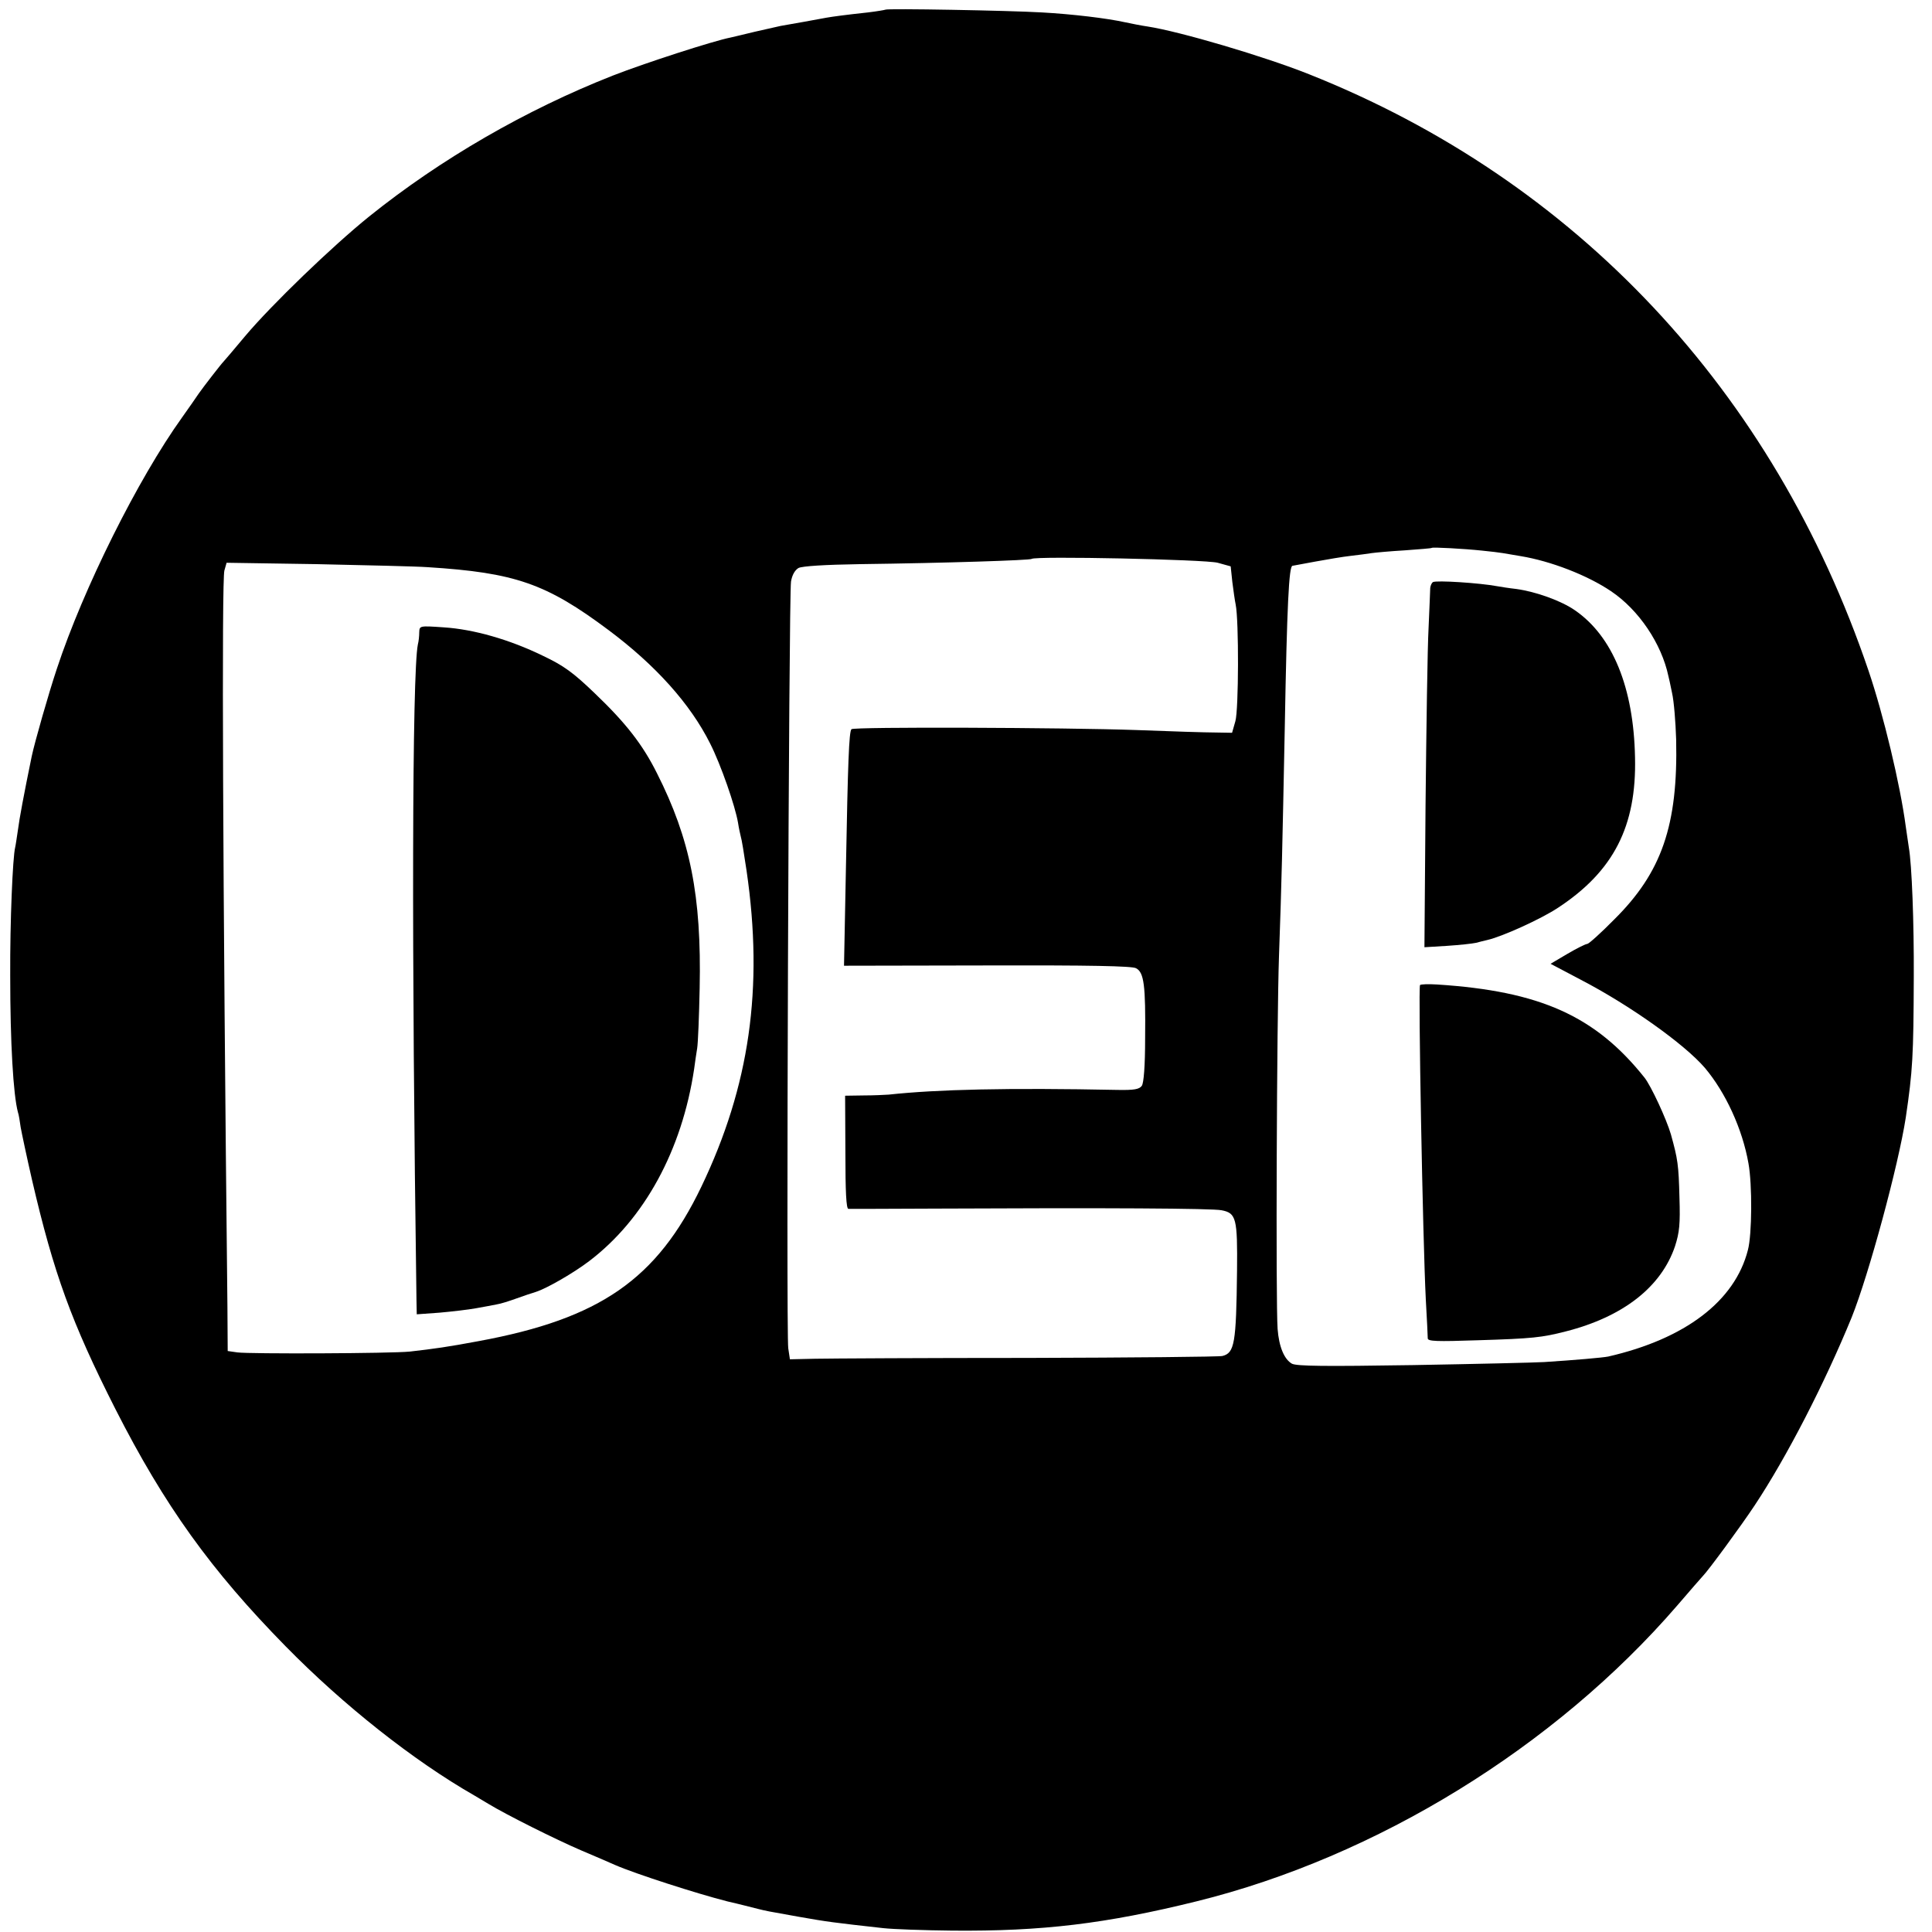 <?xml version="1.0" standalone="no"?>
<!DOCTYPE svg PUBLIC "-//W3C//DTD SVG 20010904//EN"
 "http://www.w3.org/TR/2001/REC-SVG-20010904/DTD/svg10.dtd">
<svg version="1.0" xmlns="http://www.w3.org/2000/svg"
 width="700pt" height="700pt" viewBox="0 0 700 700"
 preserveAspectRatio="xMidYMid meet">
<g transform="translate(0,700) scale(0.1,-0.1)"
fill="#000000" stroke="none">
<path d="M3208 6965 c-1 -1 -30 -6 -63 -10 -83 -9 -127 -15 -150 -19 -11 -2
-48 -9 -82 -15 -35 -6 -73 -13 -85 -15 -13 -3 -54 -12 -93 -21 -38 -9 -78 -19
-88 -21 -62 -12 -312 -93 -427 -138 -315 -124 -623 -302 -882 -510 -134 -108
-354 -320 -450 -434 -40 -48 -75 -89 -78 -92 -9 -9 -74 -93 -90 -116 -8 -12
-35 -51 -60 -86 -160 -223 -358 -620 -454 -911 -30 -90 -80 -265 -91 -317 -28
-136 -45 -227 -50 -267 -4 -26 -8 -55 -10 -63 -9 -35 -19 -271 -18 -465 0
-243 11 -432 28 -495 3 -8 7 -33 10 -55 4 -22 22 -107 41 -190 79 -340 143
-516 302 -830 178 -350 346 -584 617 -860 210 -214 463 -414 683 -540 9 -5 33
-20 52 -31 64 -39 244 -129 335 -168 50 -21 105 -45 123 -53 76 -33 297 -104
407 -132 44 -10 94 -23 110 -27 32 -8 32 -8 150 -29 102 -18 125 -21 305 -41
36 -4 148 -8 250 -9 326 -3 557 25 885 106 652 161 1299 559 1742 1072 48 56
90 104 93 107 19 19 138 181 187 255 117 176 255 445 352 682 62 155 169 549
196 724 25 170 28 221 29 509 1 197 -7 408 -18 470 -2 14 -7 48 -11 75 -20
152 -81 406 -135 565 -344 1014 -1059 1776 -2027 2161 -163 65 -468 155 -585
173 -21 3 -57 10 -80 15 -67 15 -194 30 -303 36 -119 7 -562 15 -567 10z
m2162 -1960 c30 -3 64 -7 75 -9 11 -2 40 -7 65 -11 109 -18 241 -69 327 -127
101 -68 183 -190 208 -308 1 -3 7 -30 13 -60 7 -30 13 -106 15 -169 7 -311
-52 -482 -225 -653 -48 -49 -92 -88 -97 -88 -6 0 -38 -16 -72 -36 l-61 -36
108 -57 c179 -93 377 -234 451 -320 75 -89 136 -221 158 -346 14 -77 13 -258
-2 -314 -47 -185 -227 -322 -506 -386 -19 -4 -123 -13 -232 -20 -33 -2 -247
-7 -475 -11 -320 -5 -421 -4 -439 5 -28 16 -47 61 -52 126 -7 97 -3 1123 5
1350 10 280 12 381 21 830 8 441 15 585 28 585 1 0 38 7 81 15 44 8 102 18
130 21 28 3 62 8 76 10 14 2 68 7 120 10 52 4 96 7 98 9 3 3 116 -3 182 -10z
m-958 -44 l47 -13 6 -57 c4 -31 9 -67 12 -81 12 -58 11 -382 -1 -423 l-12 -42
-59 1 c-33 0 -163 4 -290 9 -257 9 -1022 12 -1030 3 -9 -9 -13 -123 -20 -500
l-7 -357 519 1 c372 1 524 -2 539 -10 29 -15 35 -62 33 -253 0 -102 -5 -163
-12 -173 -9 -13 -29 -16 -87 -15 -401 8 -653 2 -830 -17 -14 -1 -55 -3 -91 -3
l-67 -1 1 -205 c0 -142 3 -205 11 -205 6 0 148 0 316 1 617 3 1003 1 1036 -6
53 -10 58 -29 56 -220 -3 -263 -9 -297 -53 -308 -11 -3 -328 -6 -702 -7 -375
0 -723 -2 -774 -3 l-91 -2 -6 40 c-8 53 2 2729 10 2778 4 24 14 41 27 49 14 7
96 12 222 14 312 4 618 14 623 19 11 11 629 -2 674 -14z m-2862 -16 c316 -20
429 -59 655 -228 170 -127 296 -267 368 -411 39 -77 91 -227 101 -287 3 -20 8
-42 10 -50 3 -8 12 -63 21 -124 62 -425 11 -780 -164 -1145 -161 -335 -367
-478 -806 -559 -112 -21 -162 -28 -250 -38 -69 -7 -582 -9 -625 -3 l-35 5 -1
160 c-17 1563 -21 2631 -11 2668 l8 28 327 -5 c180 -4 361 -8 402 -11z"/>
<path d="M5192 4891 c-5 -3 -9 -13 -10 -21 0 -8 -3 -73 -6 -145 -4 -71 -8
-361 -11 -644 l-4 -513 82 5 c45 3 92 8 105 11 12 3 30 8 40 10 54 12 195 76
257 117 201 132 285 295 279 545 -5 253 -81 439 -218 533 -49 34 -140 67 -212
77 -27 3 -58 8 -69 10 -64 12 -221 22 -233 15z"/>
<path d="M5145 3431 c-7 -12 10 -926 21 -1140 4 -69 7 -132 7 -140 0 -11 32
-12 181 -7 199 6 233 10 319 32 208 53 346 161 396 309 16 50 19 80 16 175 -3
120 -6 140 -31 230 -16 55 -72 176 -96 206 -178 223 -378 313 -751 337 -32 2
-59 1 -62 -2z"/>
<path d="M1519 4709 c0 -13 -2 -33 -5 -44 -21 -103 -23 -1115 -5 -2378 l1 -49
83 6 c45 4 105 11 132 16 28 5 61 11 75 14 14 2 45 12 70 21 25 9 57 20 71 24
41 13 139 70 194 112 200 152 336 402 380 696 3 23 8 57 11 75 3 18 7 116 9
218 7 334 -34 540 -155 779 -52 104 -113 182 -225 289 -78 75 -112 100 -188
136 -121 59 -251 96 -359 103 -88 6 -88 6 -89 -18z"/>
</g>
</svg>
